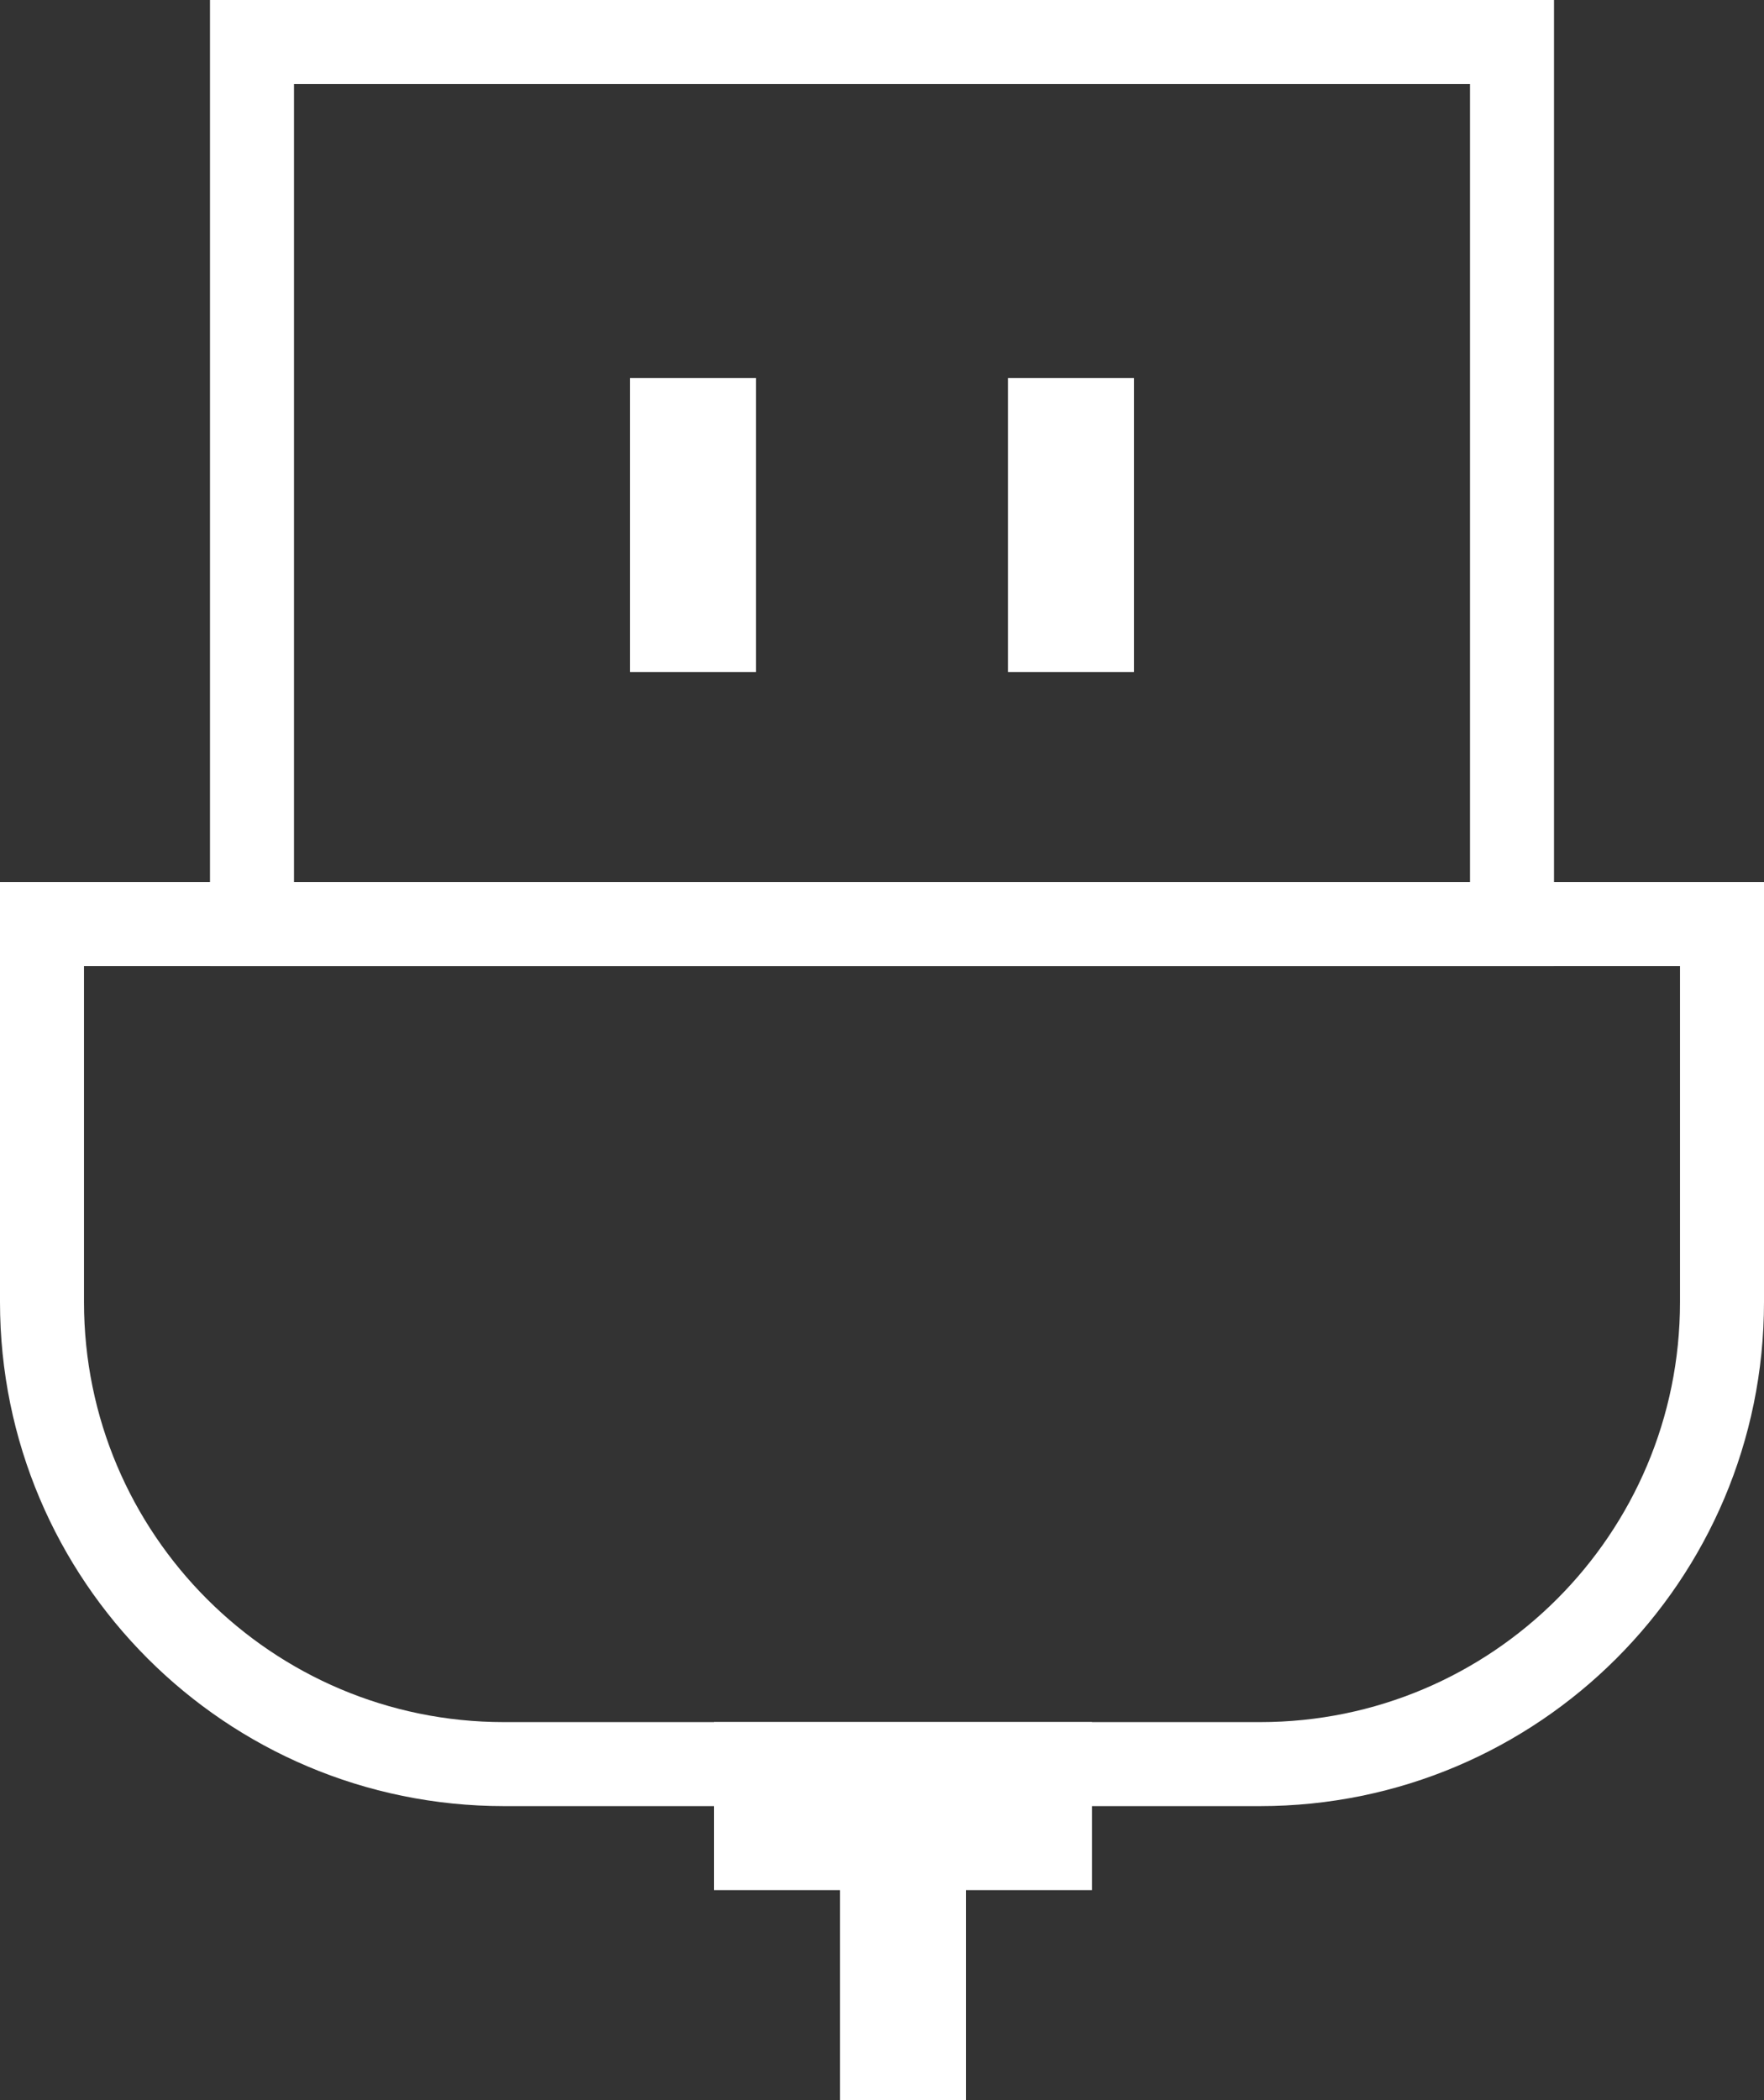 <?xml version="1.0" encoding="UTF-8"?>
<svg width="42px" height="50px" viewBox="0 0 42 50" version="1.1" xmlns="http://www.w3.org/2000/svg" xmlns:xlink="http://www.w3.org/1999/xlink">
    <rect x="0" y="0" width="42" height="50" fill="#333333" stroke="none"/>
    <title>toyota-2023-features-technology-prius-usb-ports-icon-l</title>
    <g id="Breakpoint-Design" stroke="none" stroke-width="1" fill="none" fill-rule="evenodd">
        <g id="toyota-prius-features-1600-FEB" transform="translate(-1432, -7206)">
            <g id="TECHNOLOGY" transform="translate(0, 5463)">
                <g id="Features" transform="translate(402, 1375)">
                    <g id="9" transform="translate(1026, 368)">
                        <g id="toyota-2023-features-technology-prius-usb-ports-icon" transform="translate(5, 1)">
                            <polygon id="Rectangle" stroke="#FFFFFF" stroke-width="2" points="5 0 35 0 35 21 5 21"></polygon>
                            <path d="M11,21 L29,21 C35.075,21 40,25.925 40,32 L40,41 L40,41 L0,41 L0,32 C-7.43989126e-16,25.925 4.925,21 11,21 Z" id="Rectangle" stroke="#FFFFFF" stroke-width="2" transform="translate(20, 31) scale(1, -1) translate(-20, -31) "></path>
                            <rect id="Rectangle" fill="#FFFFFF" x="19" y="41" width="3" height="8"></rect>
                            <g id="Group-2" transform="translate(14, 8)" fill="#FFFFFF">
                                <rect id="Rectangle" x="0" y="0" width="3" height="7"></rect>
                                <rect id="Rectangle-Copy" x="9" y="0" width="3" height="7"></rect>
                            </g>
                            <rect id="Rectangle" fill="#FFFFFF" x="16" y="40" width="9" height="4"></rect>
                        </g>
                    </g>
                </g>
            </g>
        </g>
    </g>
</svg>